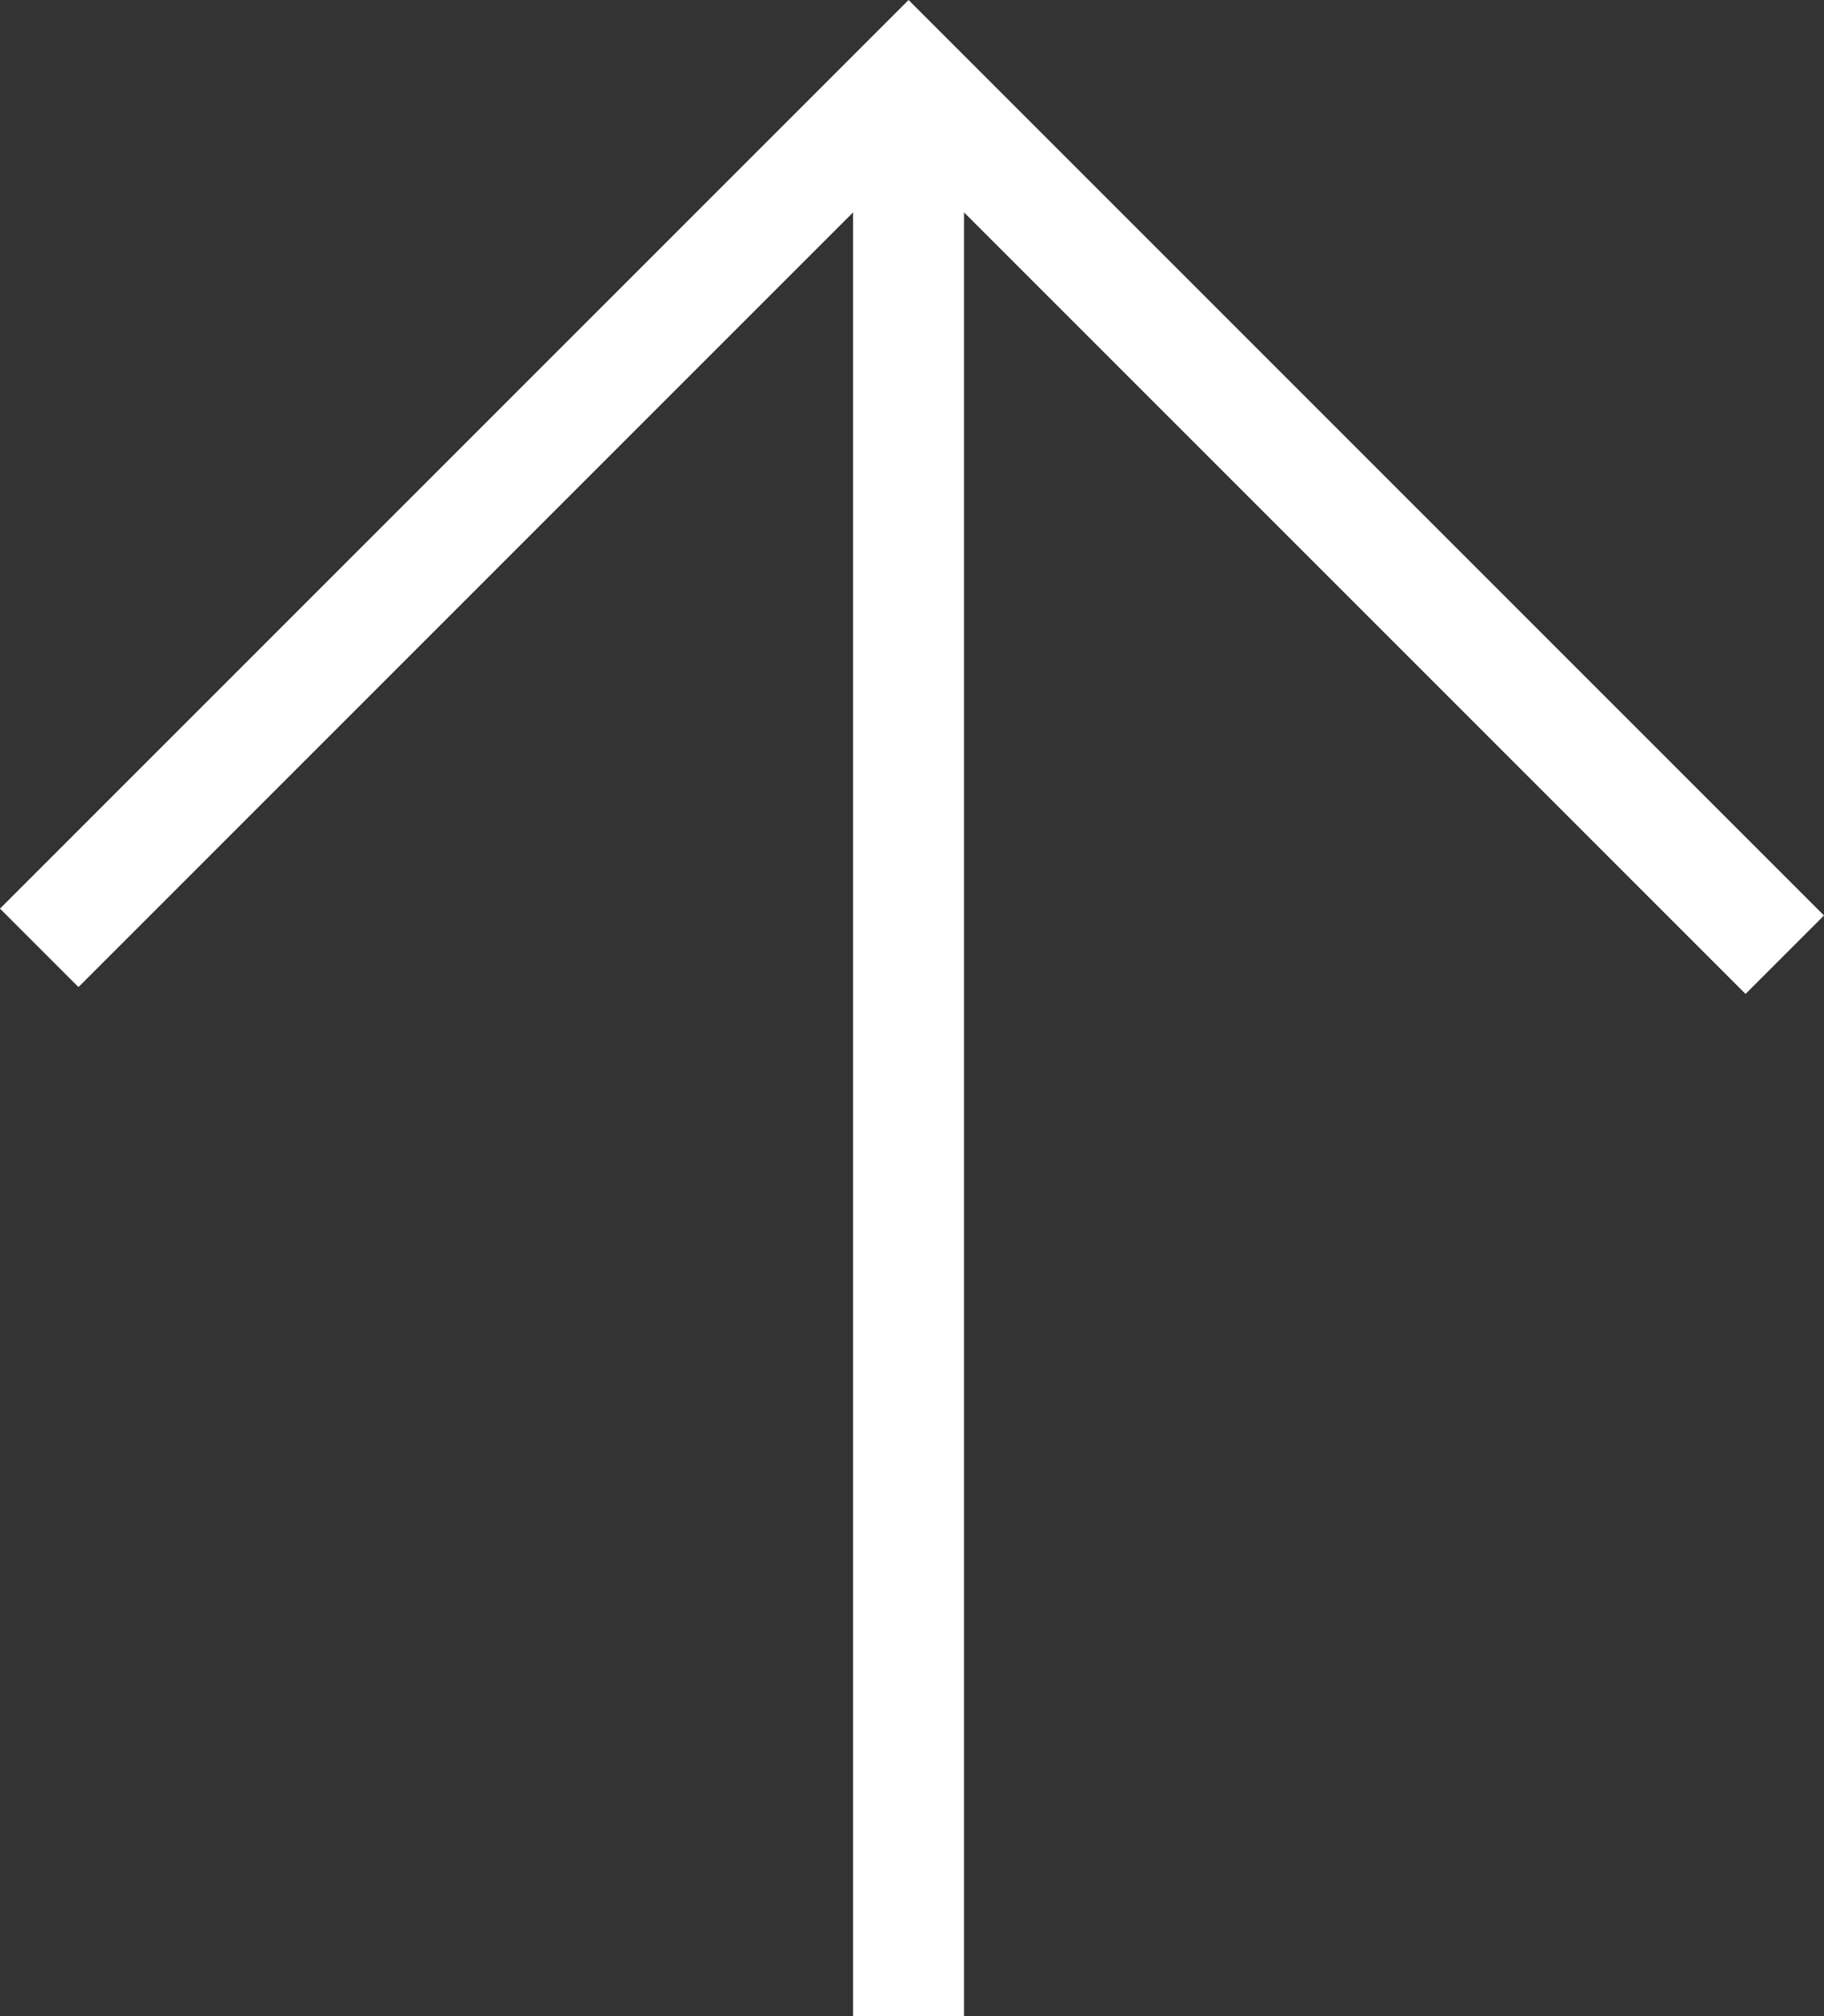 <!DOCTYPE svg PUBLIC "-//W3C//DTD SVG 1.1//EN" "http://www.w3.org/Graphics/SVG/1.1/DTD/svg11.dtd">
<svg version="1.1" id="Layer_1" xmlns="http://www.w3.org/2000/svg" xmlns:xlink="http://www.w3.org/1999/xlink" x="0px" y="0px"
	 viewBox="0 0 16.436 18.165" enable-background="new 0 0 16.436 18.165" xml:space="preserve">
<rect x="0" y="0" width="16.436" height="18.165" fill="#333333" stroke="none"/>
<polygon fill="#FFFFFF" points="0,8.187 0.707,8.894 7.687,1.914 7.687,18.165 8.687,18.165 8.687,1.914 15.729,8.956 
	16.436,8.249 8.187,0 "/>
</svg>
